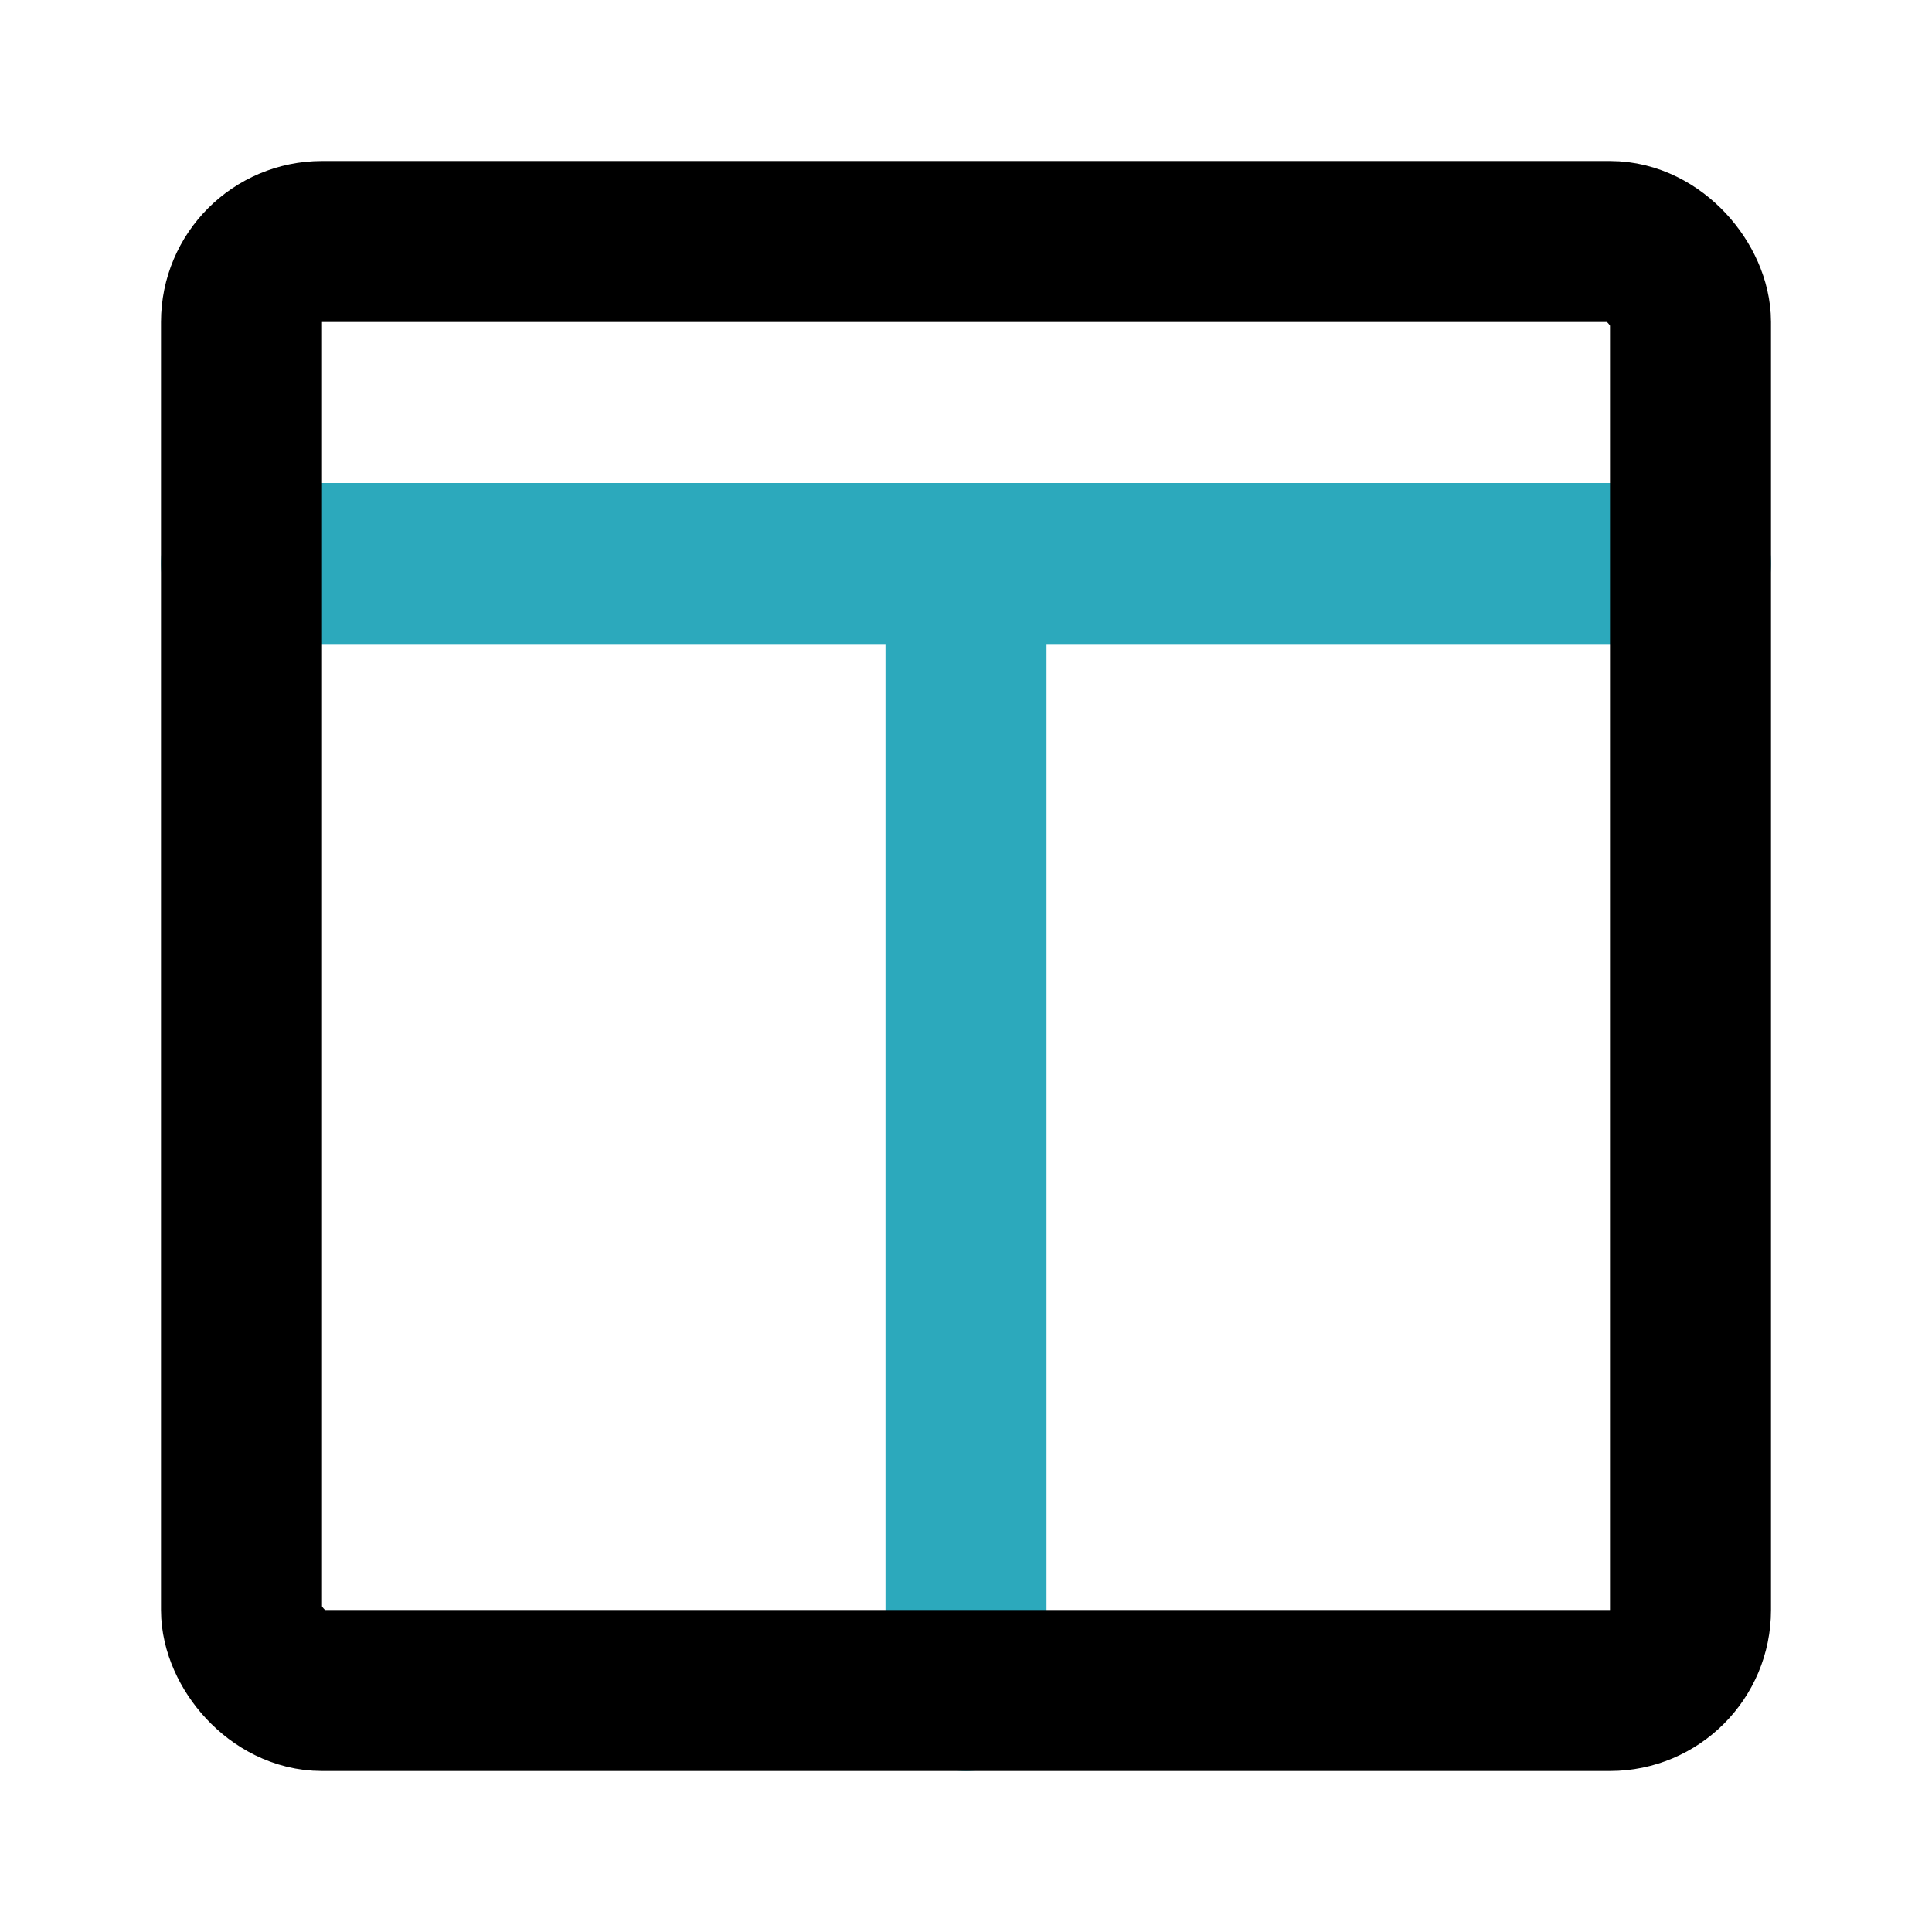 <?xml version="1.0" encoding="utf-8"?>
<svg fill="#000000" width="800px" height="800px" viewBox="0 0 24 24" id="columns-2" data-name="Line Color" xmlns="http://www.w3.org/2000/svg" class="icon line-color"><path id="secondary" d="M12,7V21M3,7H21" style="fill: none; stroke: rgb(44, 169, 188); stroke-linecap: round; stroke-linejoin: round; stroke-width: 2;"></path><rect id="primary" x="3" y="3" width="18" height="18" rx="1" style="fill: none; stroke: rgb(0, 0, 0); stroke-linecap: round; stroke-linejoin: round; stroke-width: 2;"></rect></svg>